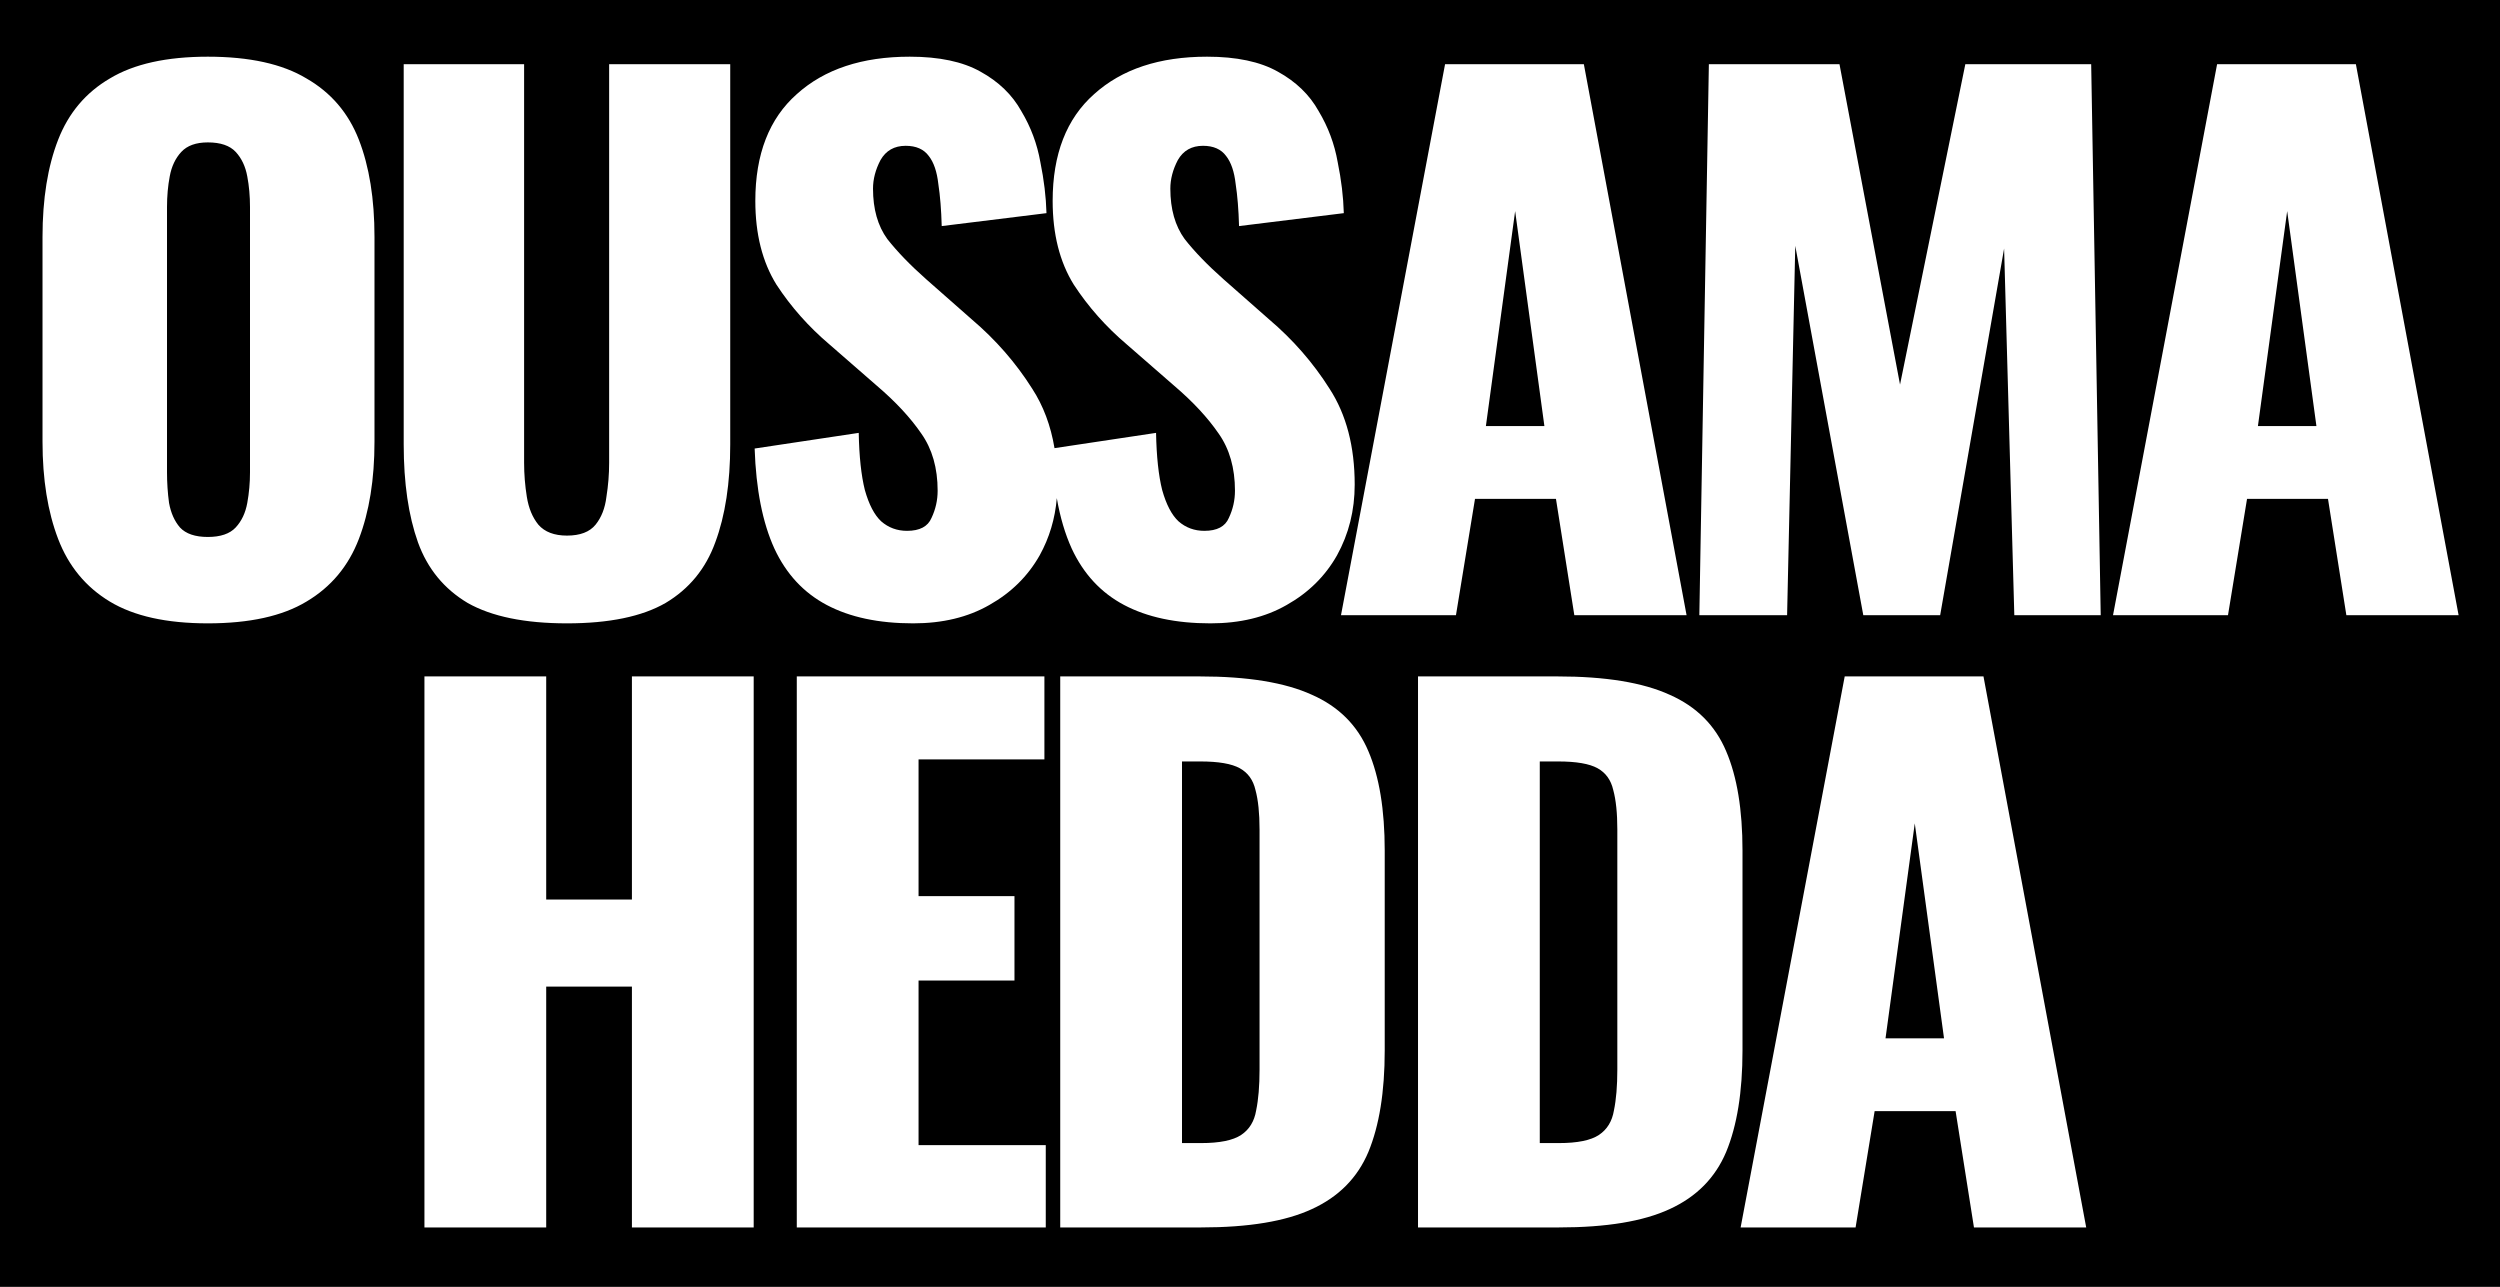 <svg xmlns="http://www.w3.org/2000/svg" width="882" height="454" viewBox="0 0 882 454" fill="none"><path fill-rule="evenodd" clip-rule="evenodd" d="M882 0H0V454H882V0ZM38.76 212.24C47.24 217.36 58.76 219.92 73.32 219.92C88.04 219.92 99.64 217.36 108.12 212.24C116.76 207.12 122.92 199.76 126.6 190.16C130.28 180.56 132.12 169.12 132.12 155.84V83.6C132.12 70.16 130.28 58.72 126.6 49.28C122.92 39.84 116.76 32.64 108.12 27.68C99.64 22.56 88.04 20 73.32 20C58.76 20 47.24 22.56 38.76 27.68C30.28 32.64 24.2 39.84 20.52 49.28C16.84 58.72 15 70.16 15 83.6V155.84C15 169.12 16.84 180.56 20.52 190.16C24.2 199.76 30.28 207.12 38.76 212.24ZM83.16 186.08C81.08 188.32 77.8 189.44 73.32 189.44C68.84 189.44 65.56 188.32 63.48 186.08C61.56 183.84 60.28 180.96 59.64 177.44C59.16 173.92 58.92 170.32 58.92 166.64V73.04C58.92 69.2 59.24 65.6 59.88 62.24C60.52 58.72 61.88 55.84 63.96 53.6C66.04 51.36 69.16 50.24 73.32 50.24C77.8 50.24 81.08 51.36 83.16 53.6C85.24 55.84 86.6 58.72 87.24 62.24C87.88 65.6 88.2 69.2 88.2 73.04V166.64C88.2 170.32 87.88 173.92 87.24 177.44C86.6 180.96 85.24 183.84 83.16 186.08ZM427.056 219.92C414.896 219.92 404.736 217.76 396.576 213.44C388.416 209.12 382.256 202.48 378.096 193.52C375.769 188.419 374.018 182.492 372.842 175.74C372.235 183.008 370.221 189.735 366.799 195.92C362.639 203.28 356.719 209.12 349.039 213.44C341.519 217.76 332.559 219.92 322.159 219.92C309.999 219.92 299.839 217.76 291.679 213.44C283.519 209.12 277.359 202.48 273.199 193.52C269.039 184.4 266.719 172.64 266.239 158.24L302.959 152.72C303.119 161.04 303.839 167.76 305.119 172.88C306.559 178 308.479 181.68 310.879 183.92C313.439 186.16 316.479 187.28 319.999 187.28C324.479 187.28 327.359 185.76 328.639 182.72C330.079 179.68 330.799 176.48 330.799 173.12C330.799 165.12 328.879 158.4 325.039 152.96C321.199 147.36 315.999 141.76 309.439 136.16L292.639 121.52C285.279 115.28 279.039 108.24 273.919 100.4C268.959 92.4 266.479 82.56 266.479 70.88C266.479 54.4 271.359 41.84 281.119 33.2C290.879 24.4 304.159 20 320.959 20C331.359 20 339.679 21.76 345.919 25.28C352.319 28.8 357.119 33.44 360.319 39.2C363.679 44.8 365.919 50.8 367.039 57.2C368.319 63.44 369.039 69.44 369.199 75.2L332.239 79.76C332.079 74 331.679 69.04 331.039 64.88C330.559 60.56 329.439 57.28 327.679 55.04C325.919 52.64 323.199 51.44 319.519 51.44C315.519 51.44 312.559 53.12 310.639 56.48C308.879 59.84 307.999 63.2 307.999 66.56C307.999 73.76 309.679 79.68 313.039 84.32C316.559 88.8 321.119 93.52 326.719 98.48L342.799 112.64C351.279 119.84 358.399 128 364.159 137.12C368.083 143.166 370.707 150.161 372.03 158.106L407.856 152.72C408.016 161.04 408.736 167.76 410.016 172.88C411.456 178 413.376 181.68 415.776 183.92C418.336 186.16 421.376 187.28 424.896 187.28C429.376 187.28 432.256 185.76 433.536 182.72C434.976 179.68 435.696 176.48 435.696 173.12C435.696 165.12 433.776 158.4 429.936 152.96C426.096 147.36 420.896 141.76 414.336 136.16L397.536 121.52C390.176 115.28 383.936 108.24 378.816 100.4C373.856 92.4 371.376 82.56 371.376 70.88C371.376 54.4 376.256 41.84 386.016 33.2C395.776 24.4 409.056 20 425.856 20C436.256 20 444.576 21.76 450.816 25.28C457.216 28.8 462.016 33.44 465.216 39.2C468.576 44.8 470.816 50.8 471.936 57.2C473.216 63.44 473.936 69.44 474.096 75.2L437.136 79.76C436.976 74 436.576 69.04 435.936 64.88C435.456 60.56 434.336 57.28 432.576 55.04C430.816 52.64 428.096 51.44 424.416 51.44C420.416 51.44 417.456 53.12 415.536 56.48C413.776 59.84 412.896 63.2 412.896 66.56C412.896 73.76 414.576 79.68 417.936 84.32C421.456 88.8 426.016 93.52 431.616 98.48L447.696 112.64C456.176 119.84 463.296 128 469.056 137.12C474.976 146.24 477.936 157.52 477.936 170.96C477.936 180.08 475.856 188.4 471.696 195.92C467.536 203.28 461.616 209.12 453.936 213.44C446.416 217.76 437.456 219.92 427.056 219.92ZM782.194 22.64L745.474 217.04H786.034L792.754 176H821.314L827.794 217.04H867.394L831.154 22.64H782.194ZM806.914 74.48L817.234 150.32H796.594L806.914 74.48ZM149.741 433.04V238.64H192.701V317.36H222.941V238.64H265.901V433.04H222.941V348.08H192.701V433.04H149.741ZM281.106 238.64V433.04H368.946V404H324.066V345.92H357.906V316.16H324.066V267.92H368.466V238.64H281.106ZM374.049 433.04V238.64H423.249C440.209 238.64 453.409 240.8 462.849 245.12C472.289 249.28 478.929 255.92 482.769 265.04C486.609 274 488.529 285.68 488.529 300.08V370.64C488.529 385.2 486.609 397.12 482.769 406.4C478.929 415.52 472.289 422.24 462.849 426.56C453.569 430.88 440.529 433.04 423.729 433.04H374.049ZM417.009 403.28H423.729C430.289 403.28 435.009 402.32 437.889 400.4C440.769 398.48 442.529 395.6 443.169 391.76C443.969 387.92 444.369 383.12 444.369 377.36V292.64C444.369 286.88 443.889 282.24 442.929 278.72C442.129 275.2 440.289 272.64 437.409 271.04C434.529 269.44 429.889 268.64 423.489 268.64H417.009V403.28ZM500.274 238.64V433.04H549.954C566.754 433.04 579.794 430.88 589.074 426.56C598.514 422.24 605.154 415.52 608.994 406.4C612.834 397.12 614.754 385.2 614.754 370.64V300.08C614.754 285.68 612.834 274 608.994 265.04C605.154 255.92 598.514 249.28 589.074 245.12C579.634 240.8 566.434 238.64 549.474 238.64H500.274ZM549.954 403.28H543.234V268.64H549.714C556.114 268.64 560.754 269.44 563.634 271.04C566.514 272.64 568.354 275.2 569.154 278.72C570.114 282.24 570.594 286.88 570.594 292.64V377.36C570.594 383.12 570.194 387.92 569.394 391.76C568.754 395.6 566.994 398.48 564.114 400.4C561.234 402.32 556.514 403.28 549.954 403.28ZM650.812 238.64L614.092 433.04H654.652L661.372 392H689.932L696.412 433.04H736.012L699.772 238.64H650.812ZM675.532 290.48L685.852 366.32H665.212L675.532 290.48ZM599.529 217.04L602.889 22.64H648.969L670.329 135.68L693.369 22.64H737.769L741.129 217.04H710.649L707.049 87.68L684.489 217.04H657.369L633.369 86.72L630.489 217.04H599.529ZM509.822 22.64L473.102 217.04H513.662L520.382 176H548.942L555.422 217.04H595.022L558.782 22.64H509.822ZM544.862 150.32H524.222L534.542 74.48L544.862 150.32ZM200.025 219.92C185.145 219.92 173.465 217.52 164.985 212.72C156.665 207.76 150.825 200.64 147.465 191.36C144.105 181.92 142.425 170.4 142.425 156.8V22.64H184.905V163.28C184.905 167.28 185.225 171.28 185.865 175.28C186.505 179.28 187.865 182.56 189.945 185.12C192.185 187.68 195.545 188.96 200.025 188.96C204.665 188.96 208.025 187.68 210.105 185.12C212.185 182.56 213.465 179.28 213.945 175.28C214.585 171.28 214.905 167.28 214.905 163.28V22.64H257.625V156.8C257.625 170.4 255.865 181.92 252.345 191.36C248.985 200.64 243.145 207.76 234.825 212.72C226.505 217.52 214.905 219.92 200.025 219.92Z" fill="black"></path></svg>